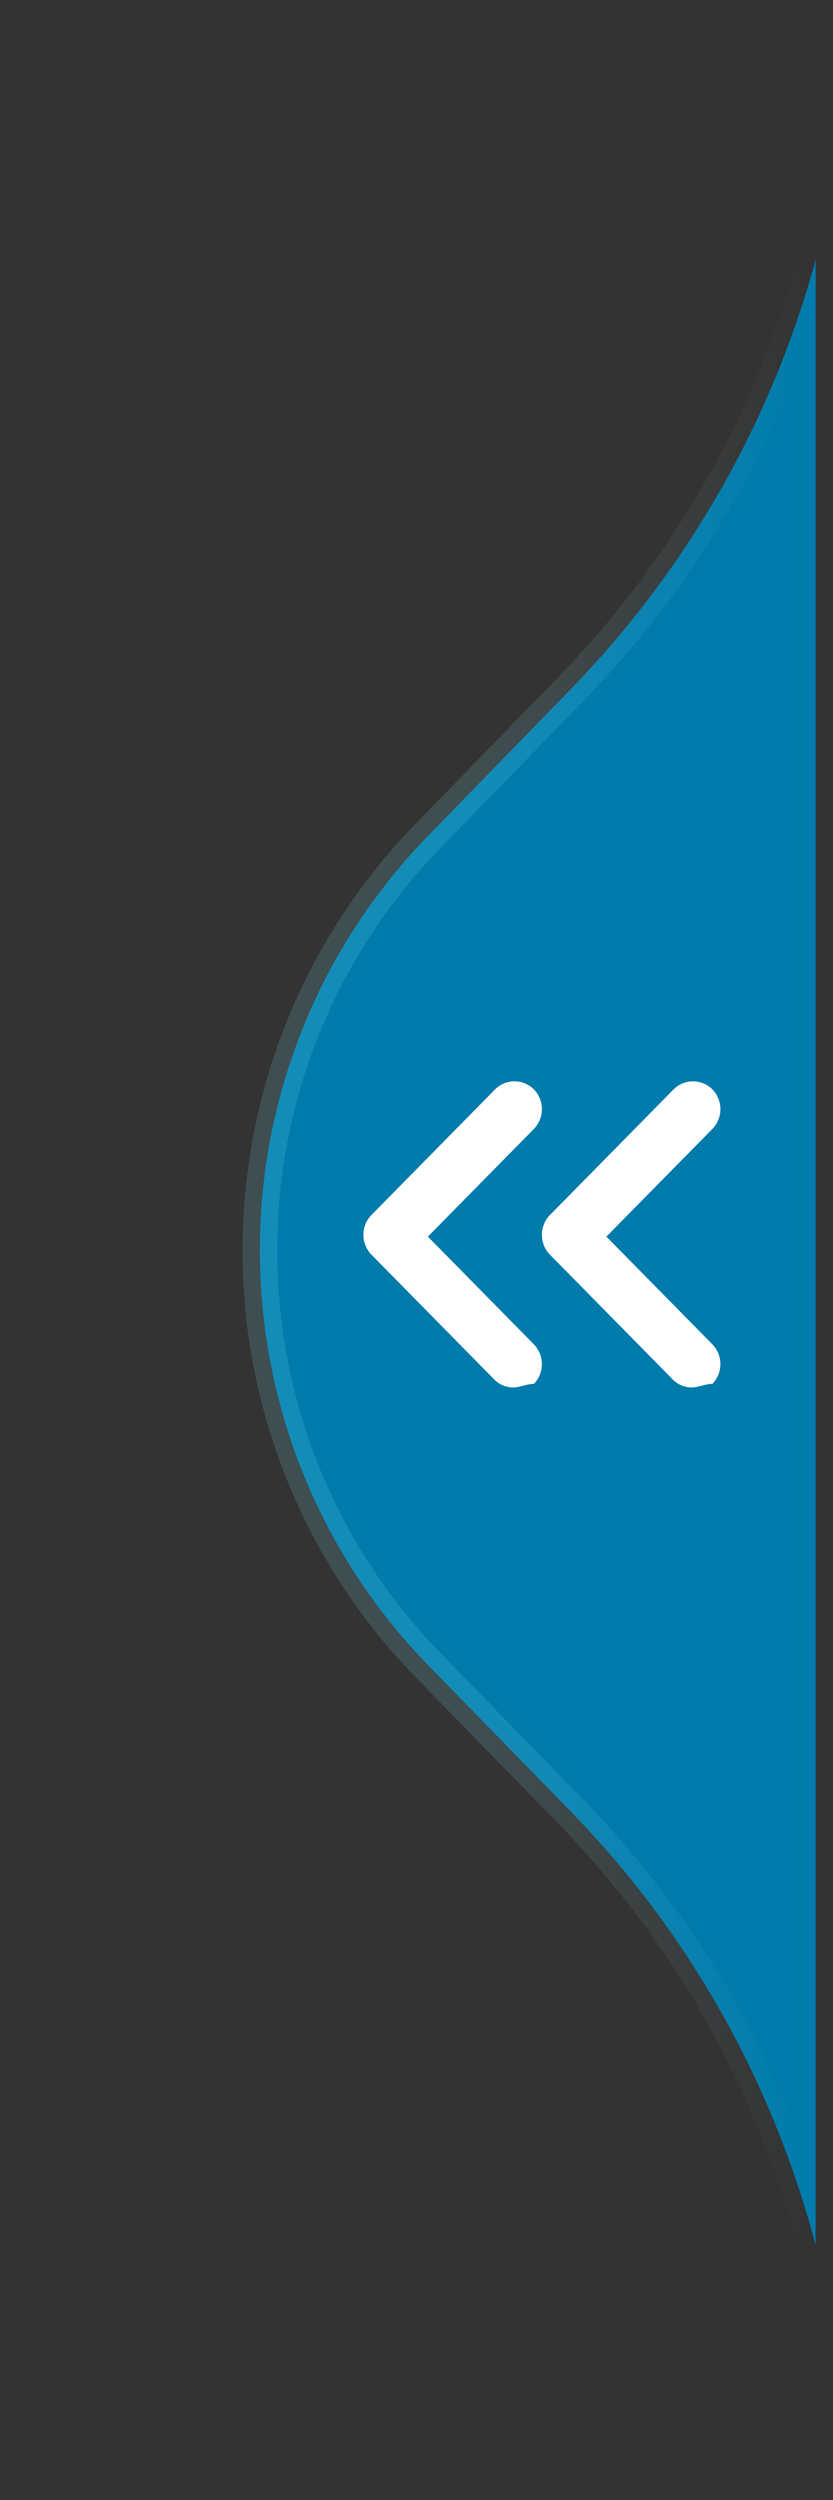 <svg width="24" height="72" viewBox="0 0 24 72" xmlns="http://www.w3.org/2000/svg">
    <rect x="0" y="0" width="24" height="72" fill="#333333" stroke="none"/>
    <defs>
        <linearGradient x1="50%" y1="37.859%" x2="50%" y2="98.432%" id="t3a4drqqfa">
            <stop stop-color="#86EAFF" stop-opacity=".15" offset="0%"/>
            <stop stop-color="#C5F5FF" stop-opacity="0" offset="100%"/>
        </linearGradient>
    </defs>
    <g fill-rule="nonzero" fill="none">
        <path d="M11.976 31.488a17.089 17.089 0 0 1 11.963 4.856l4.199 4.086a28.478 28.478 0 0 0 12.381 7.07h-57.185c4.768-1.261 9.034-3.68 12.52-7.08l4.165-4.062a17.089 17.089 0 0 1 11.957-4.87z" stroke="url(#t3a4drqqfa)" fill="#007BAB" transform="rotate(-90 12 36)"/>
        <g fill="#FFF">
            <path d="M14.772 39.959a.772.772 0 0 1-.509-.207l-3.564-3.62a.82.82 0 0 1 0-1.137l3.564-3.62a.79.79 0 0 1 1.12 0 .82.82 0 0 1 0 1.138l-3.055 3.102 3.055 3.103a.82.82 0 0 1 0 1.138c-.203 0-.407.103-.61.103z"/>
            <path d="M19.915 39.959a.772.772 0 0 1-.509-.207l-3.564-3.62a.82.82 0 0 1 0-1.137l3.564-3.62a.79.79 0 0 1 1.12 0 .82.82 0 0 1 0 1.138l-3.055 3.102 3.055 3.103a.82.82 0 0 1 0 1.138c-.204 0-.407.103-.61.103z"/>
        </g>
    </g>
</svg>
